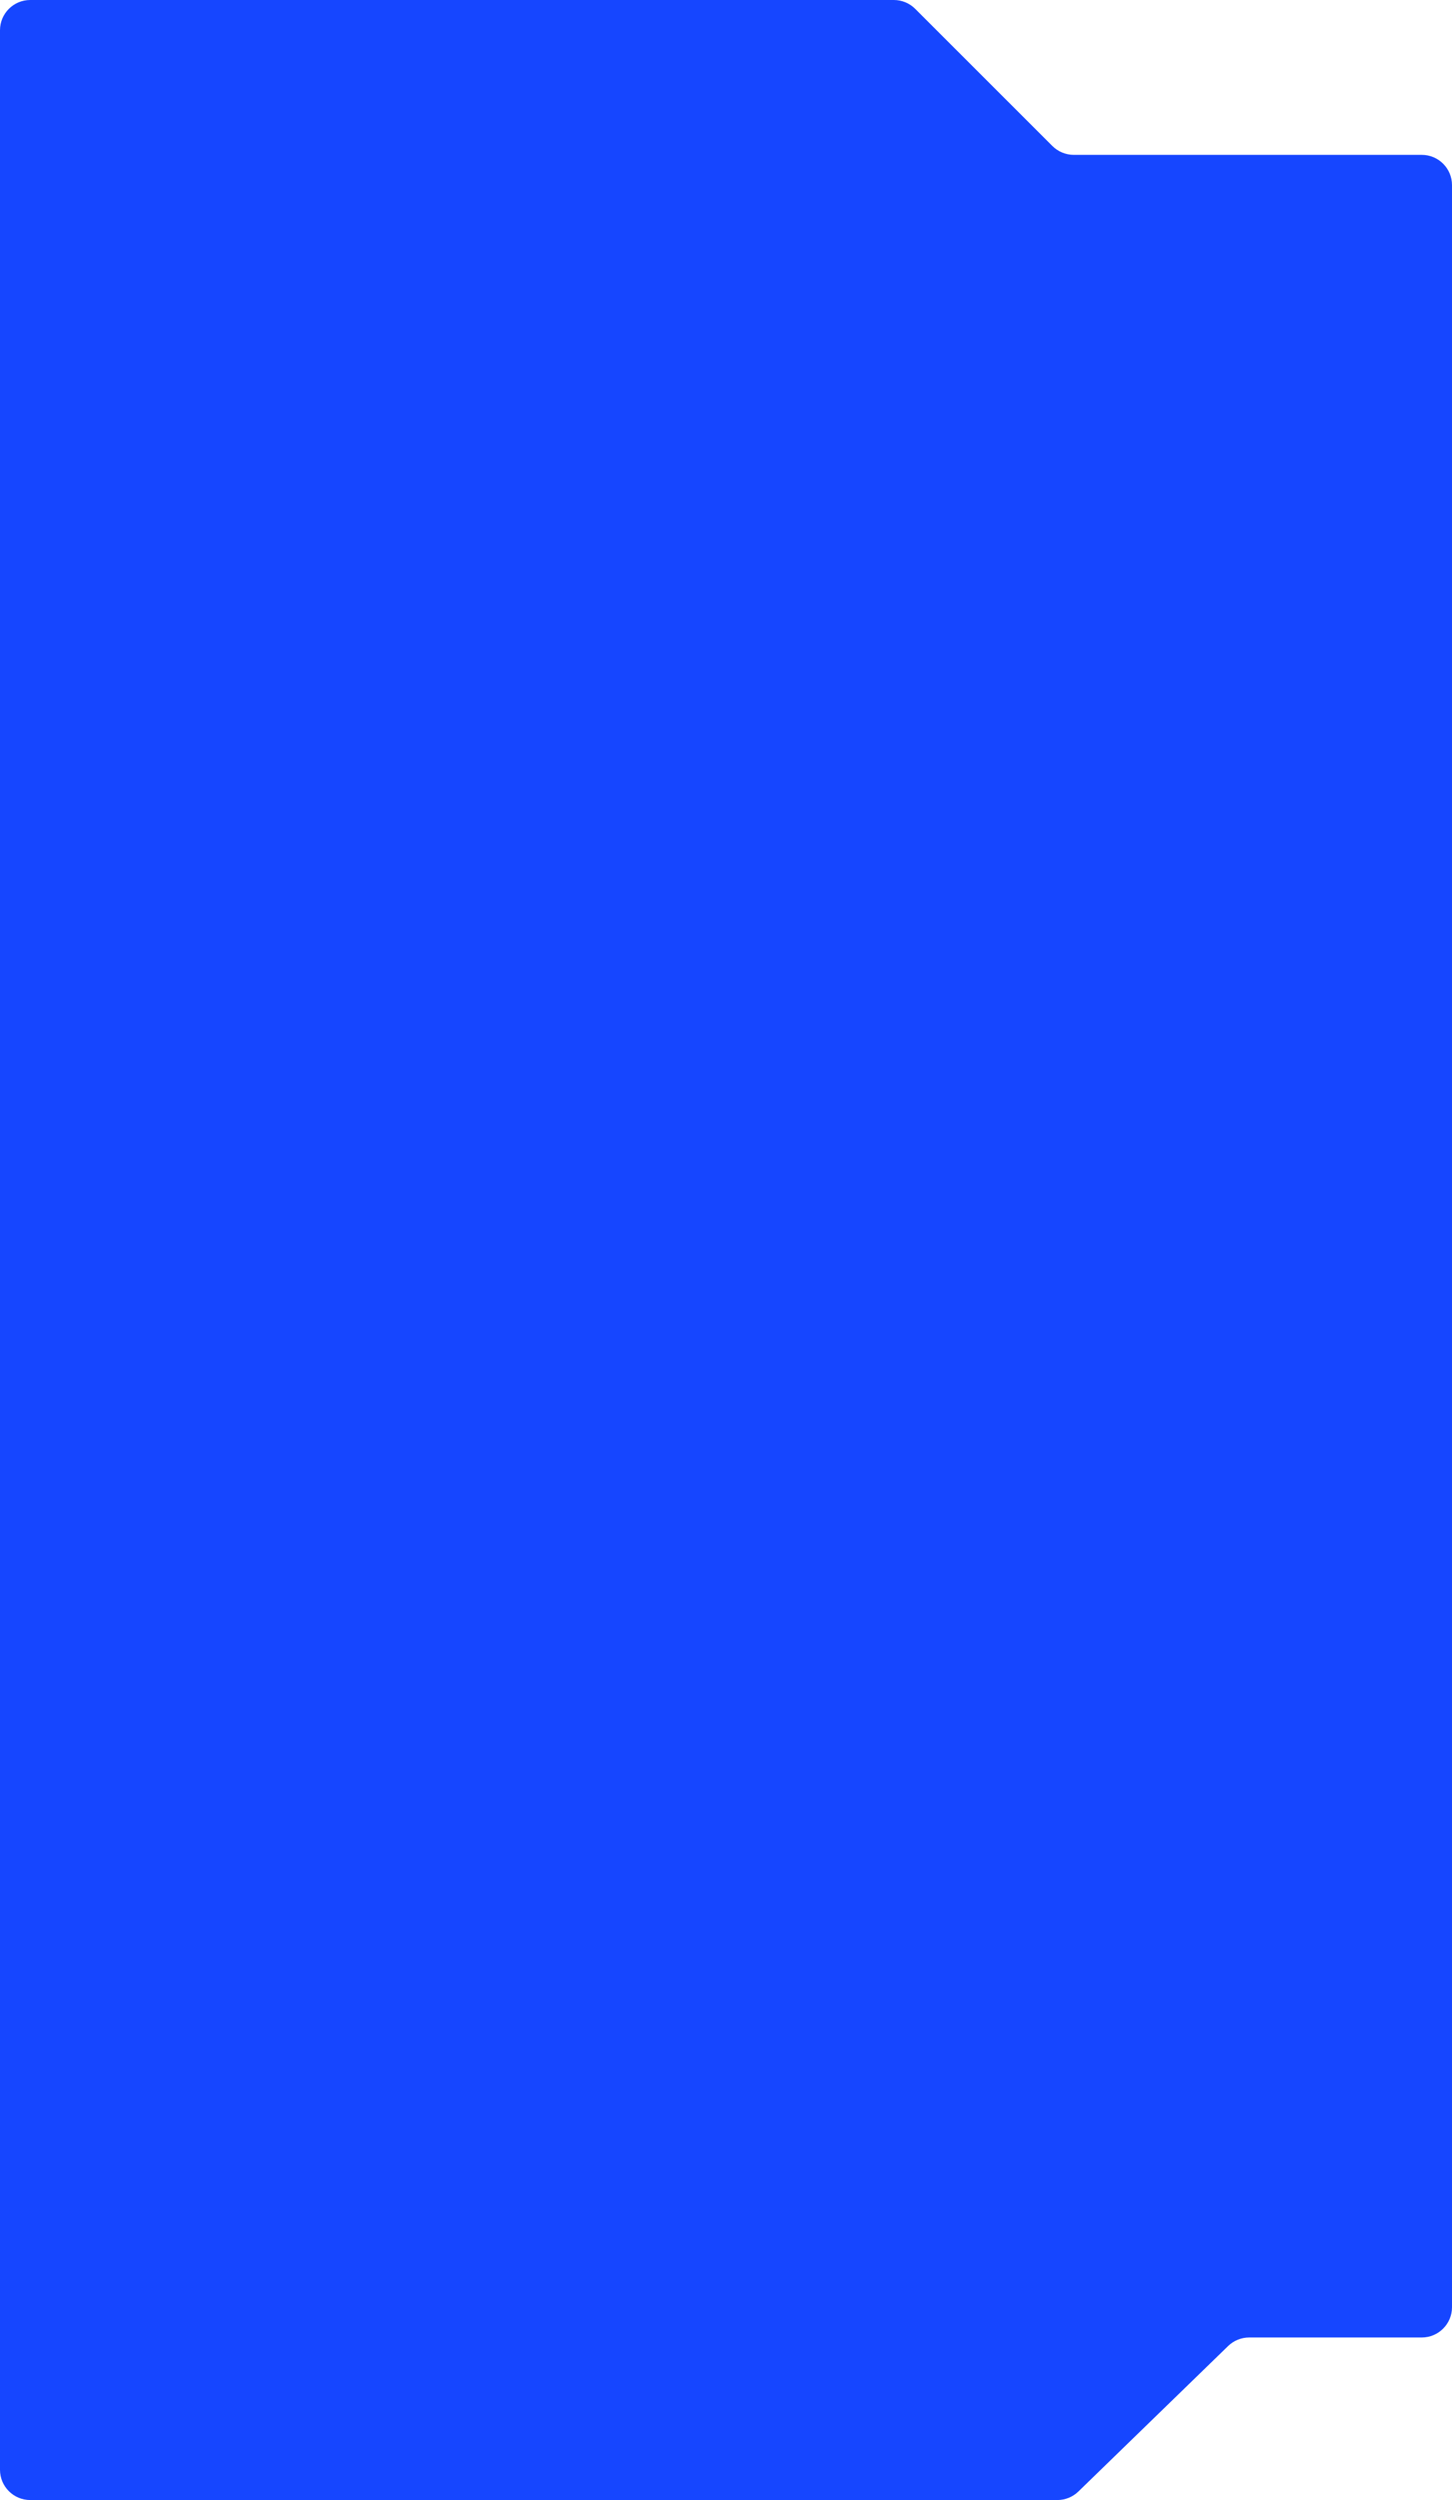<?xml version="1.0" encoding="UTF-8"?> <svg xmlns="http://www.w3.org/2000/svg" width="480" height="826" viewBox="0 0 480 826" fill="none"> <path d="M356.5 823.174L405.987 775.115C407.854 773.302 410.353 772.289 412.954 772.289H470C475.523 772.289 480 767.811 480 762.289V61.165C480 55.642 475.523 51.165 470 51.165H354.967C352.316 51.165 349.774 50.113 347.898 48.239L302.55 2.926C300.675 1.052 298.133 0 295.482 0H10C4.477 0 0 4.477 0 10V816C0 821.523 4.477 826 10 826H349.533C352.135 826 354.634 824.986 356.5 823.174Z" fill="#1646FF"></path> </svg> 